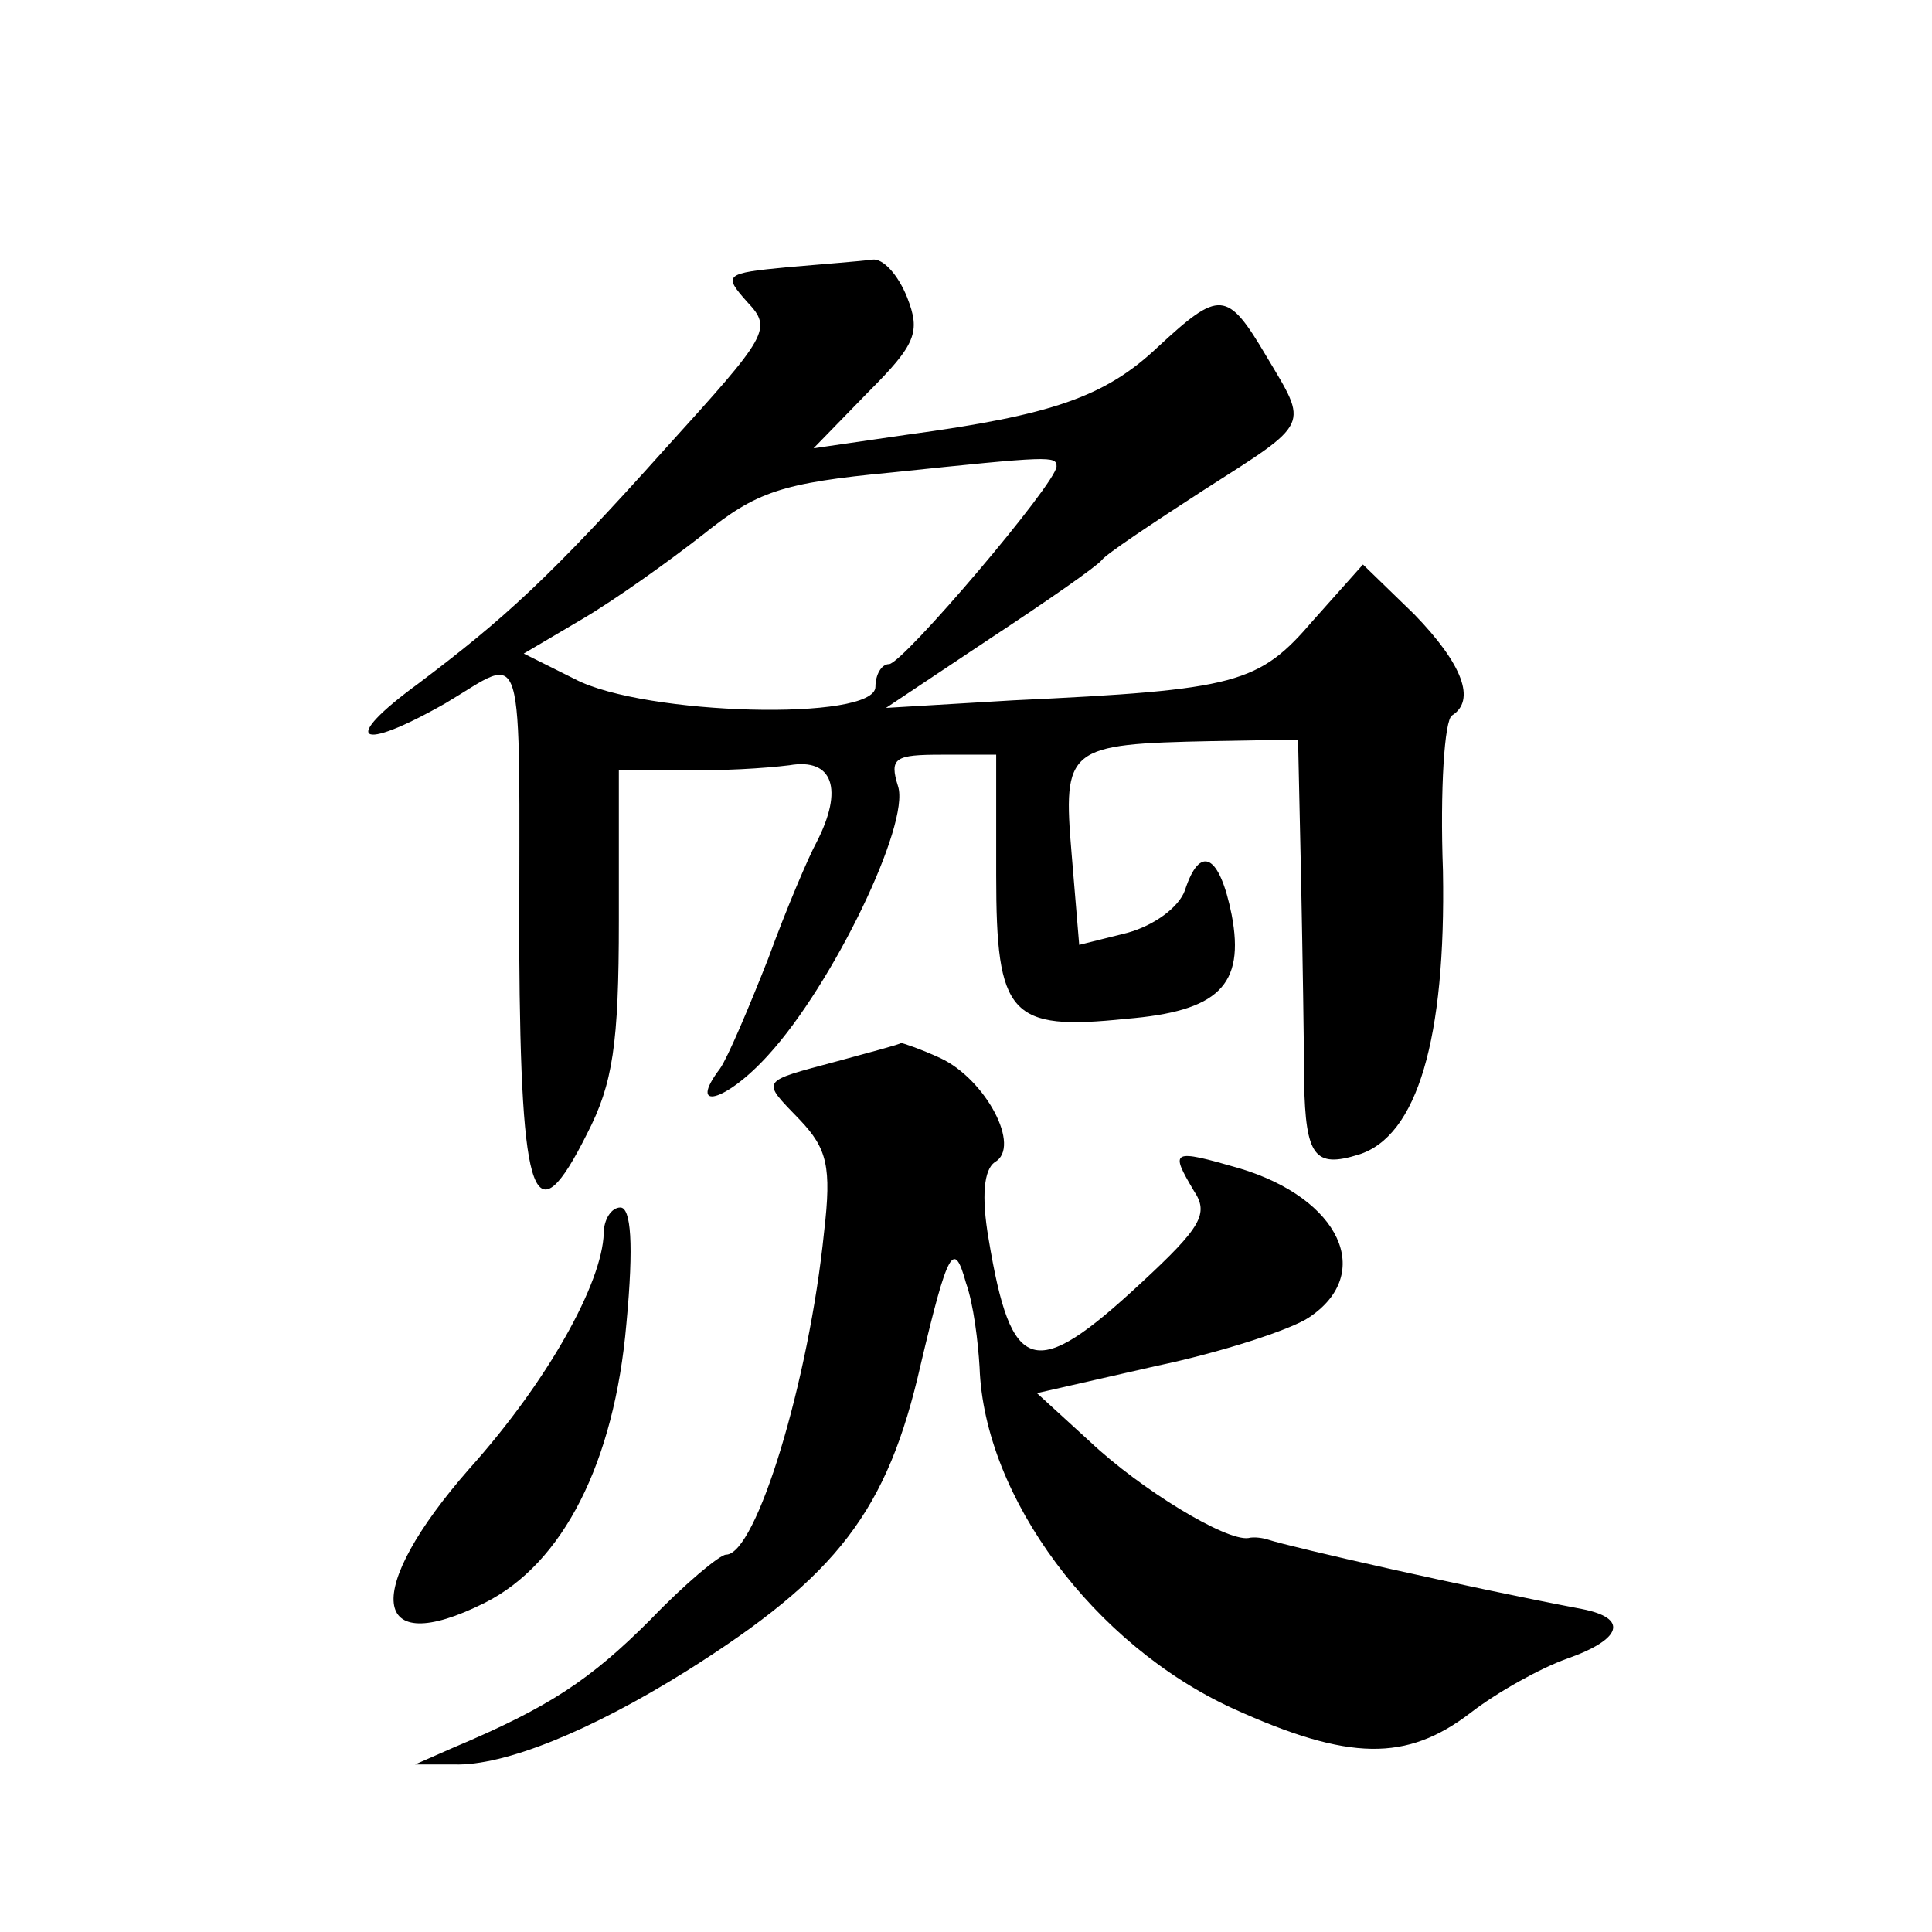 <?xml version="1.0" standalone="no"?>
<!DOCTYPE svg PUBLIC "-//W3C//DTD SVG 20010904//EN"
 "http://www.w3.org/TR/2001/REC-SVG-20010904/DTD/svg10.dtd">
<svg version="1.0" xmlns="http://www.w3.org/2000/svg"
 width="128pt" height="128pt" viewBox="0 0 128 128"
 preserveAspectRatio="xMidYMid meet">
<g transform="translate(0,128) scale(0.1,-0.1)"
fill="#0" stroke="none">
<path d="M522 1103 c-42 -4 -43 -5 -27 -23 17 -18 14 -22 -54 -97 -77 -86 -107
-113 -164 -156 -52 -38 -40 -46 18 -13 54 32 49 48 49 -163 1 -169 10 -192 45 -122
17 33 21 59 21 141 l0 100 43 0 c23 -1 54 1 70 3 29 5 36 -16 18 -51 -5 -9 -20
-44 -32 -77 -13 -33 -27 -66 -32 -73 -22 -29 4 -22 32 9 43 47 94 153 86 178 -6
19 -2 21 29 21 l36 0 0 -80 c0 -93 9 -103 86 -95 61 5 79 22 70 69 -8 40 -21 47
-31 16 -4 -11 -20 -23 -38 -28 l-32 -8 -5 60 c-6 71 -3 73 93 75 l57 1 2 -92 c1
-51 2 -112 2 -135 1 -49 7 -57 36 -48 39 12 58 77 56 188 -2 54 1 100 6 103 16
10 7 34 -25 67 l-34 33 -33 -37 c-36 -42 -50 -46 -199 -53 l-84 -5 69 46 c38 25
71 48 74 52 3 4 33 24 67 46 72 46 70 42 42 89 -26 44 -31 44 -72 6 -35 -33 -70
-45 -166 -58 l-62 -9 36 37 c32 32 35 40 26 63 -6 15 -16 26 -23 25 -7 -1 -33 -3
-56 -5z m178 -132 c0 -11 -102 -131 -111 -131 -5 0 -9 -7 -9 -15 0 -23 -153 -19
-199 5 l-34 17 39 23 c22 13 57 38 80 56 35 28 51 34 125 41 105 11 109 11 109
4z M555 577 c-52 -14 -51 -12 -25 -39 18 -19 21 -31 16 -74 -10 -99 -45 -214 -65
-214 -4 0 -27 -19 -50 -43 -40 -40 -67 -58 -131 -85 l-25 -11 26 0 c33 -1 90 22
154 62 100 63 133 106 155 203 18 76 22 83 30 54 5 -14 8 -39 9 -56 3 -86 76 -184
168 -226 77 -35 115 -35 157 -3 18 14 47 30 64 36 37 13 41 27 10 33 -74 14 -193
41 -208 46 -3 1 -9 2 -13 1 -15 -2 -71 32 -105 64 l-35 32 79 18 c43 9 89 24 101
32 44 29 21 79 -46 99 -45 13 -46 12 -30 -15 10 -15 5 -24 -35 -61 -71 -66 -86
-61 -101 29 -5 29 -3 46 4 51 18 10 -6 55 -36 69 -13 6 -25 10 -26 10 -1 -1 -20
-6 -42 -12z M400 463 c-1 -33 -37 -98 -89 -156 -71 -81 -66 -127 10 -89 52 26 86
93 94 185 5 53 3 77 -4 77 -6 0 -11 -8 -11 -17z"/>
</g>
</svg>
